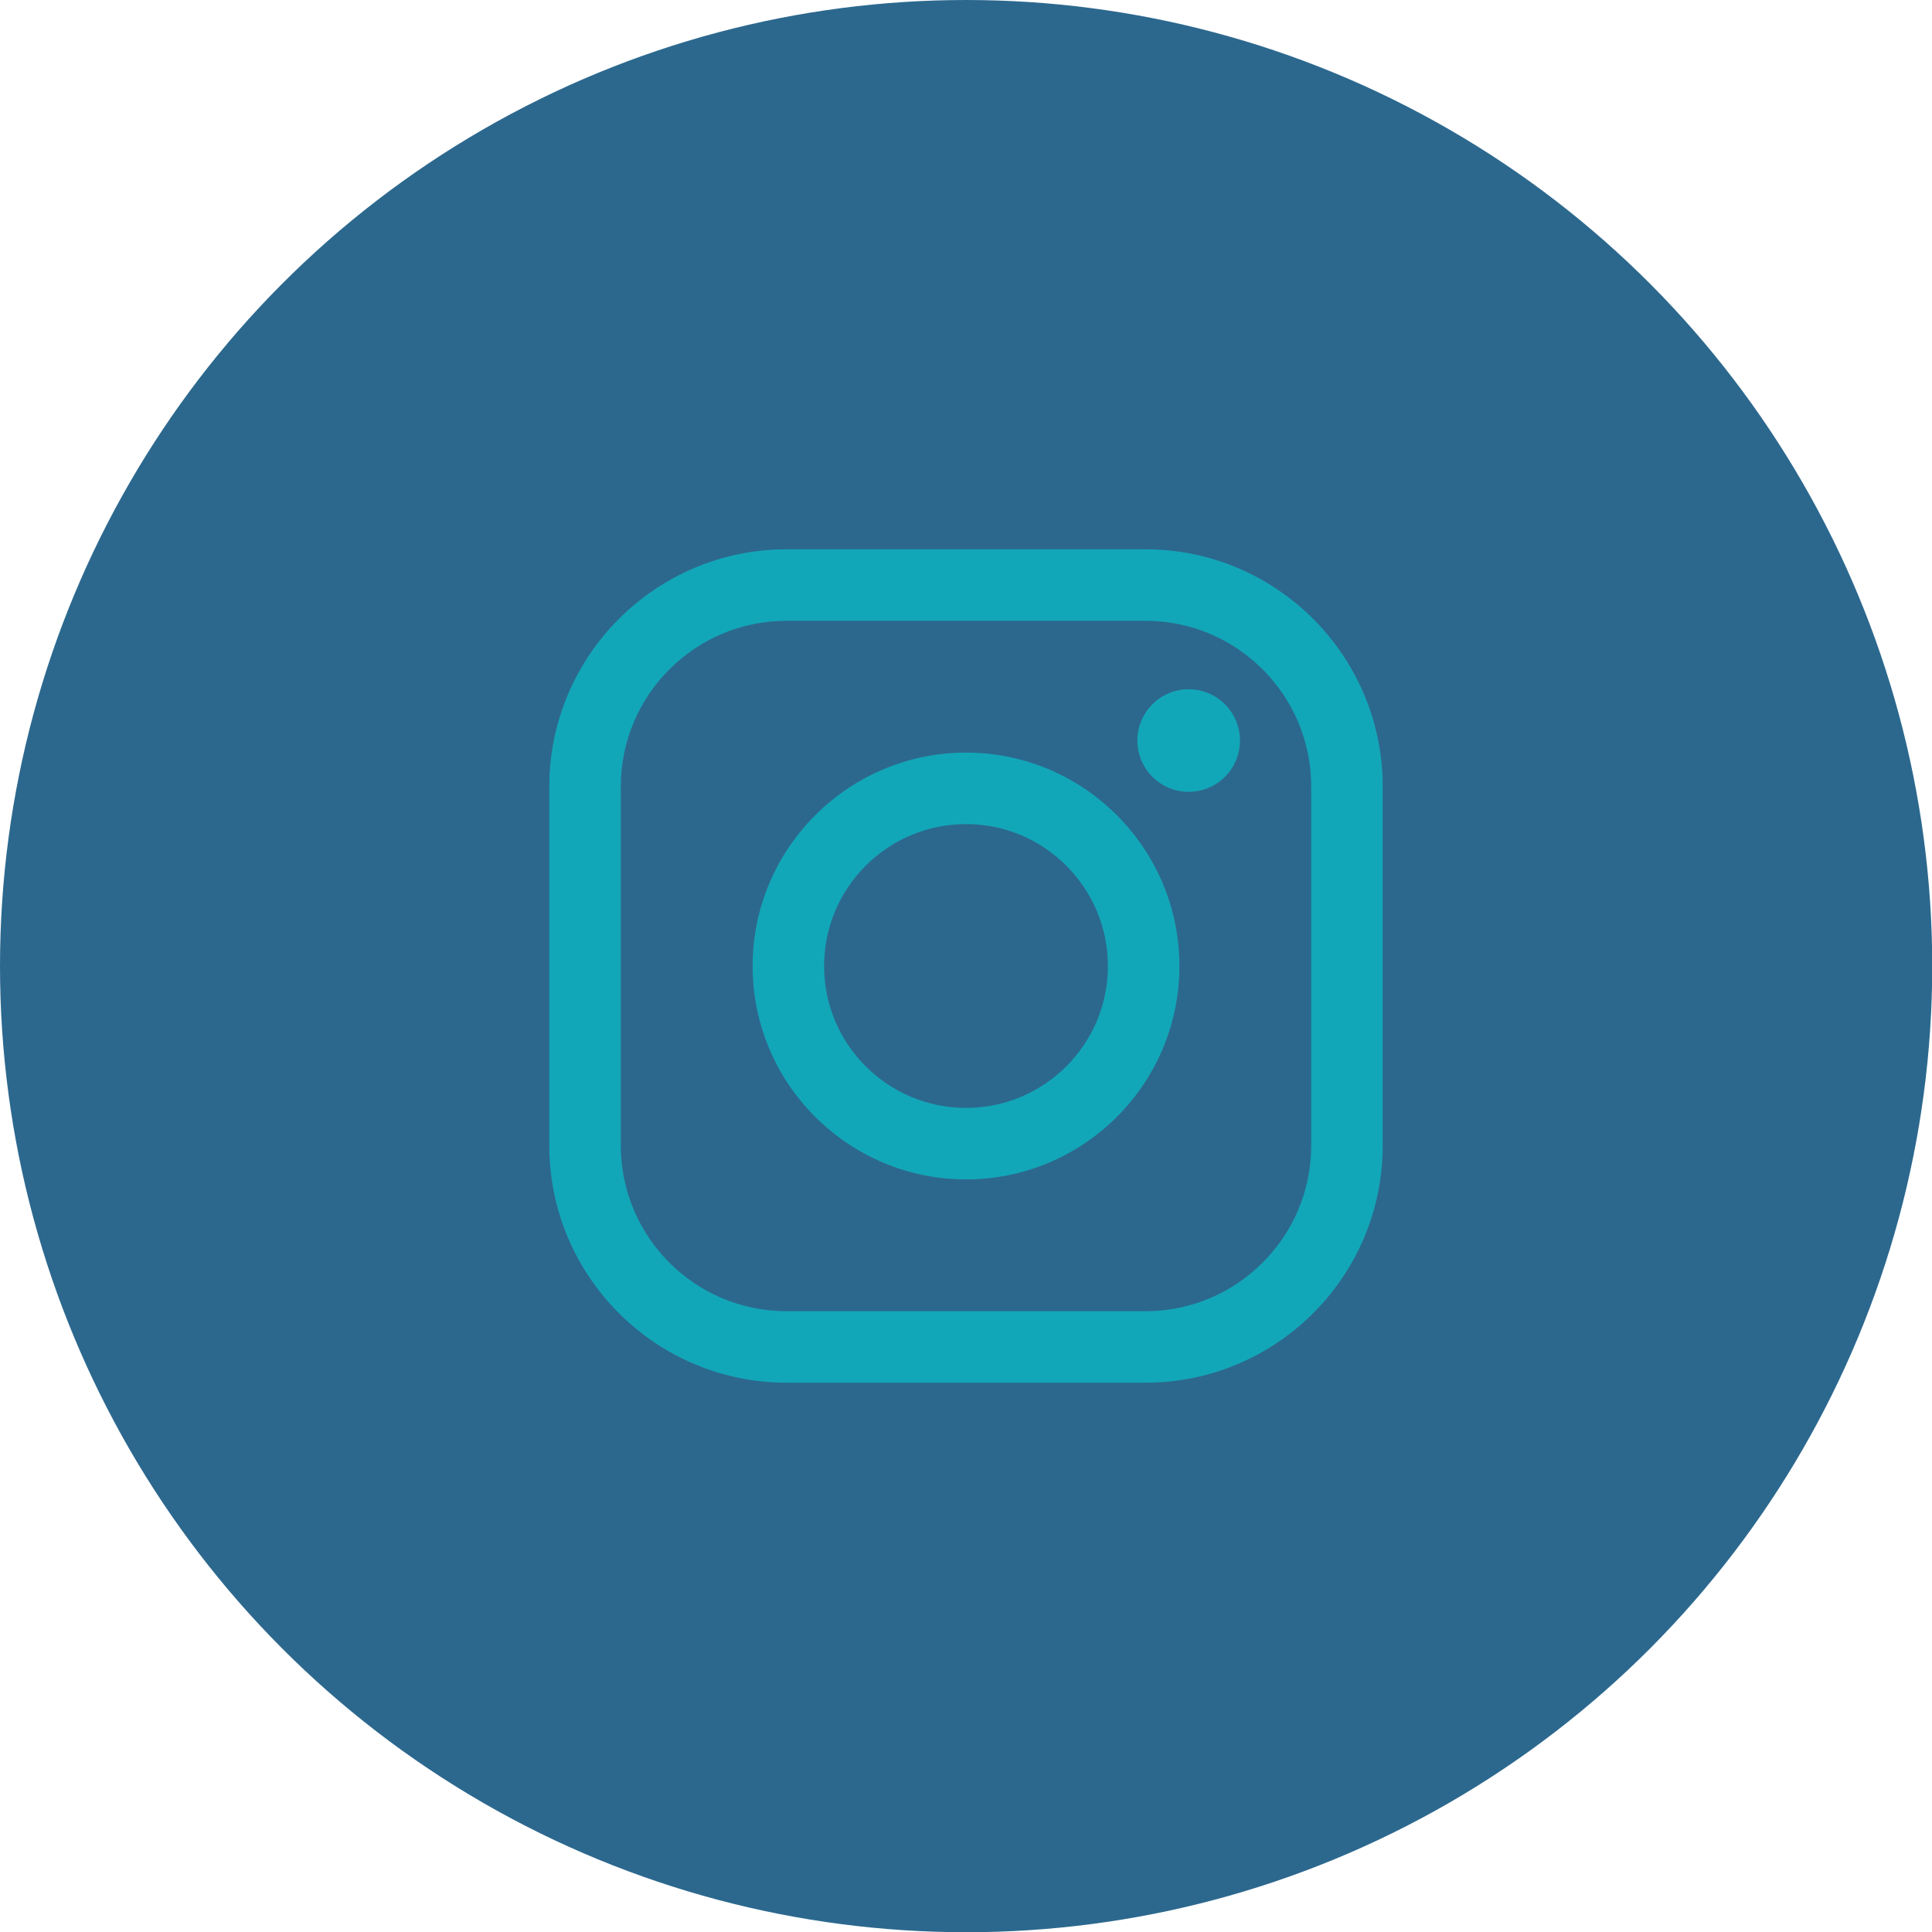 <?xml version="1.0" encoding="UTF-8"?>
<!DOCTYPE svg PUBLIC "-//W3C//DTD SVG 1.1//EN" "http://www.w3.org/Graphics/SVG/1.1/DTD/svg11.dtd">
<!-- Creator: CorelDRAW -->
<svg xmlns="http://www.w3.org/2000/svg" xml:space="preserve" width="821px" height="821px" version="1.1" style="shape-rendering:geometricPrecision; text-rendering:geometricPrecision; image-rendering:optimizeQuality; fill-rule:evenodd; clip-rule:evenodd"
viewBox="0 0 83.25 83.25"
 xmlns:xlink="http://www.w3.org/1999/xlink"
 xmlns:xodm="http://www.corel.com/coreldraw/odm/2003">
 <defs>
  <style type="text/css">
   <![CDATA[
    .fil0 {fill:#2C688E}
    .fil1 {fill:#12A7B8;fill-rule:nonzero}
   ]]>
  </style>
 </defs>
 <g id="Layer_x0020_1">
  <circle class="fil0" cx="41.63" cy="41.63" r="41.63"/>
  <path class="fil1" d="M33.89 26.75c-3.94,0 -7.14,3.2 -7.14,7.14l0 15.47c0,3.94 3.2,7.14 7.14,7.14l15.47 0c3.94,0 7.14,-3.2 7.14,-7.14l0 -15.47c0,-3.94 -3.2,-7.14 -7.14,-7.14l-15.47 0zm19.54 5.16c0,1.22 -0.99,2.21 -2.21,2.21 -1.22,0 -2.21,-0.99 -2.21,-2.21 0,-1.22 0.99,-2.21 2.21,-2.21 1.22,0 2.21,0.99 2.21,2.21zm-11.8 3.6c-3.38,0 -6.12,2.74 -6.12,6.12 0,3.37 2.74,6.11 6.12,6.11 3.37,0 6.11,-2.74 6.11,-6.11 0,-3.38 -2.74,-6.12 -6.11,-6.12zm0 15.31c-5.07,0 -9.2,-4.12 -9.2,-9.19 0,-5.07 4.13,-9.2 9.2,-9.2 5.07,0 9.19,4.13 9.19,9.2 0,5.07 -4.12,9.19 -9.19,9.19zm7.73 8.76l-15.47 0c-5.63,0 -10.22,-4.58 -10.22,-10.22l0 -15.47c0,-5.63 4.59,-10.22 10.22,-10.22l15.47 0c5.64,0 10.22,4.59 10.22,10.22l0 15.47c0,5.64 -4.58,10.22 -10.22,10.22z"/>
 </g>
</svg>
